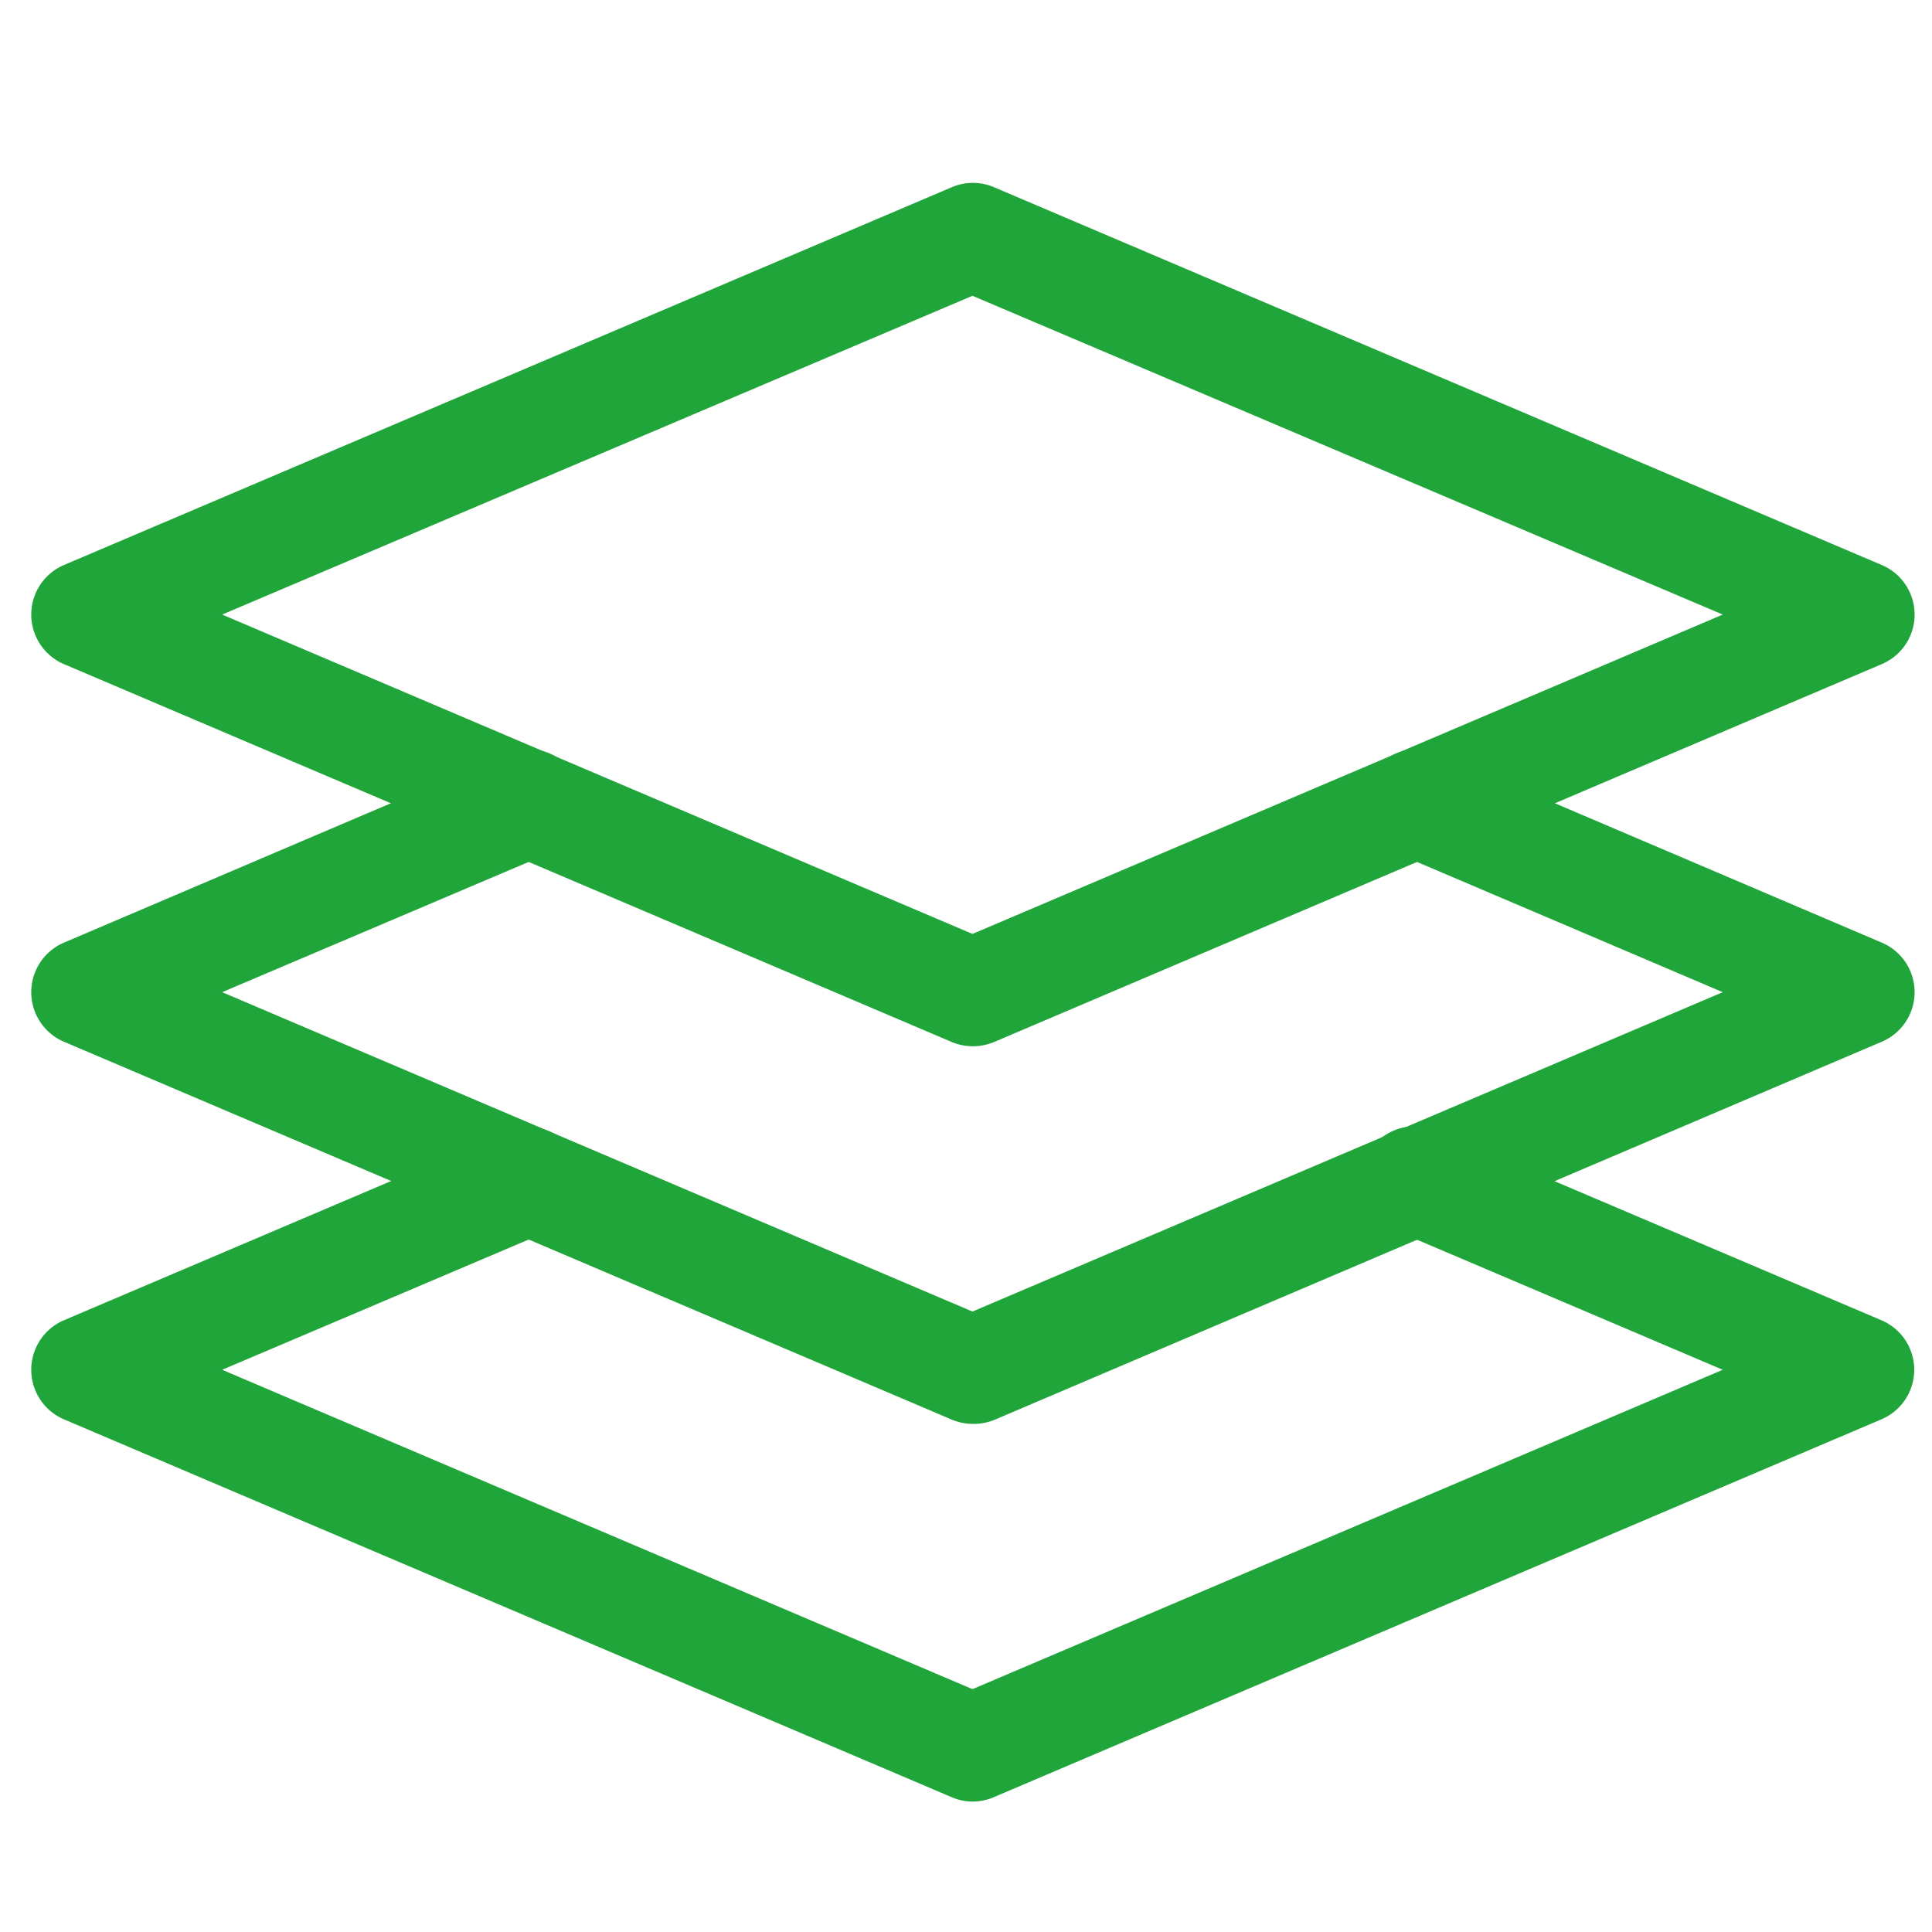 <?xml version="1.0" standalone="no"?><!DOCTYPE svg PUBLIC "-//W3C//DTD SVG 1.1//EN" "http://www.w3.org/Graphics/SVG/1.1/DTD/svg11.dtd"><svg t="1687845985587" class="icon" viewBox="0 0 1024 1024" version="1.1" xmlns="http://www.w3.org/2000/svg" p-id="12185" xmlns:xlink="http://www.w3.org/1999/xlink" width="128" height="128"><path d="M515.635 954.88a28.314 28.314 0 0 1-11.162-2.304L33.894 752.282a28.57 28.57 0 0 1 0-52.531l235.162-100.045a28.518 28.518 0 1 1 22.323 52.531L117.76 726.016l397.67 169.267 397.67-169.267-173.414-73.779a28.57 28.57 0 1 1 22.374-52.531l235.11 100.045a28.518 28.518 0 0 1 0 52.531l-470.528 200.294a28.365 28.365 0 0 1-11.008 2.304z" fill="#20a53a" p-id="12186"></path><path d="M515.635 754.688a29.184 29.184 0 0 1-11.162-2.253L33.894 552.141a28.57 28.57 0 0 1 0-52.531L269.056 399.36a28.518 28.518 0 1 1 22.323 52.736L117.76 525.875l397.67 169.267 397.67-169.267-173.21-73.779a28.57 28.57 0 1 1 22.374-52.736l235.11 100.25a28.518 28.518 0 0 1 0 52.531L526.848 752.64a29.235 29.235 0 0 1-11.213 2.048z" fill="#20a53a" p-id="12187"></path><path d="M515.635 554.547a29.184 29.184 0 0 1-11.162-2.253L33.894 352a28.57 28.57 0 0 1 0-52.531l470.579-200.243a28.314 28.314 0 0 1 22.374 0l470.528 200.243a28.518 28.518 0 0 1 0 52.531l-470.528 200.294a29.235 29.235 0 0 1-11.213 2.253zM117.76 325.734l397.67 169.267 397.67-169.267-397.67-168.96z" fill="#20a53a" p-id="12188"></path></svg>